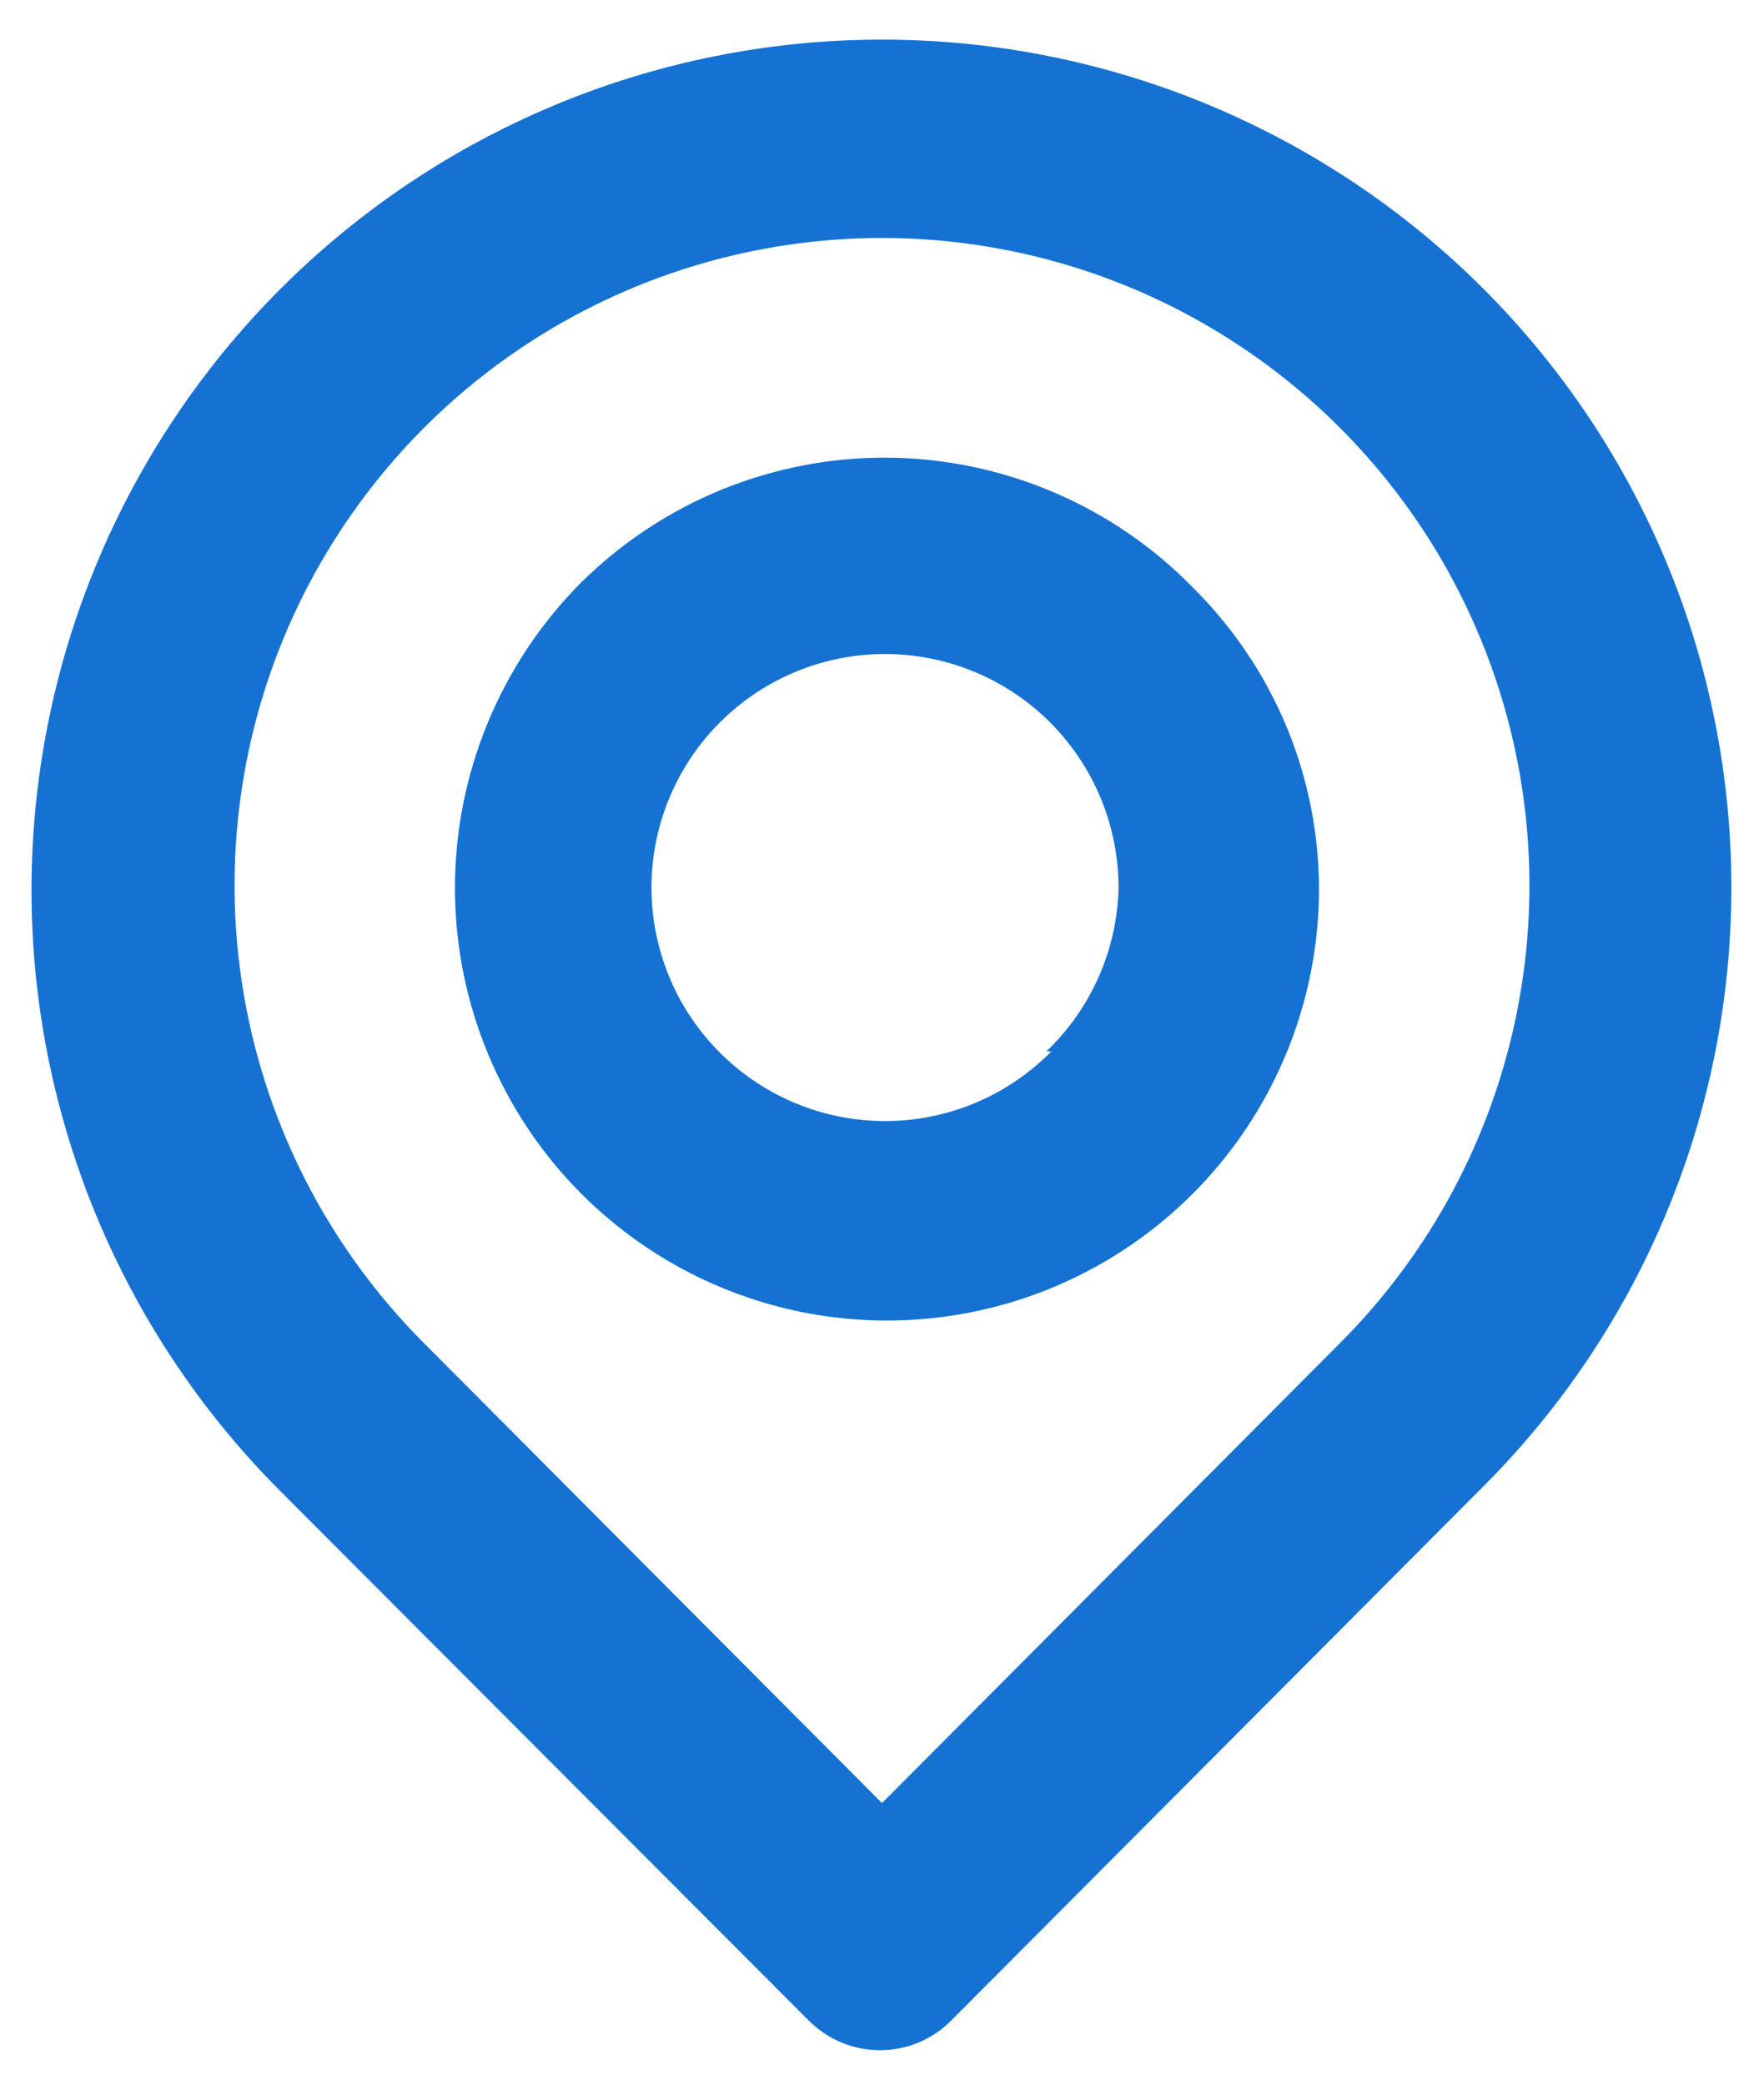 <svg width="22" height="26" viewBox="0 0 22 26" fill="none" xmlns="http://www.w3.org/2000/svg">
<path d="M18.5 3.601C16.511 1.612 13.813 0.494 11 0.494C8.187 0.494 5.489 1.612 3.5 3.601C1.511 5.59 0.393 8.288 0.393 11.101C0.393 13.914 1.511 16.612 3.5 18.601L10.087 25.201C10.204 25.318 10.342 25.411 10.494 25.474C10.646 25.538 10.81 25.57 10.975 25.57C11.14 25.57 11.303 25.538 11.456 25.474C11.608 25.411 11.746 25.318 11.862 25.201L18.5 18.538C20.481 16.557 21.593 13.871 21.593 11.069C21.593 8.268 20.481 5.582 18.5 3.601ZM16.712 16.751L11 22.488L5.287 16.751C4.159 15.621 3.391 14.182 3.08 12.616C2.769 11.05 2.929 9.427 3.54 7.952C4.152 6.477 5.187 5.216 6.514 4.329C7.842 3.442 9.403 2.968 11 2.968C12.597 2.968 14.158 3.442 15.485 4.329C16.813 5.216 17.848 6.477 18.459 7.952C19.071 9.427 19.231 11.05 18.92 12.616C18.609 14.182 17.841 15.621 16.712 16.751ZM7.25 7.263C6.241 8.275 5.674 9.646 5.674 11.076C5.674 12.505 6.241 13.876 7.25 14.888C8 15.639 8.954 16.152 9.994 16.363C11.035 16.573 12.114 16.471 13.096 16.071C14.079 15.67 14.921 14.989 15.518 14.111C16.115 13.233 16.439 12.199 16.45 11.138C16.456 10.43 16.319 9.727 16.049 9.072C15.778 8.418 15.379 7.824 14.875 7.326C14.38 6.819 13.789 6.415 13.137 6.138C12.485 5.86 11.784 5.714 11.075 5.708C10.367 5.702 9.664 5.837 9.007 6.104C8.351 6.371 7.754 6.765 7.25 7.263ZM13.112 13.113C12.639 13.594 12.013 13.896 11.341 13.966C10.67 14.037 9.995 13.871 9.432 13.499C8.869 13.127 8.452 12.571 8.254 11.926C8.055 11.281 8.087 10.586 8.344 9.962C8.6 9.338 9.066 8.822 9.661 8.503C10.255 8.184 10.943 8.081 11.605 8.213C12.267 8.344 12.863 8.702 13.29 9.224C13.718 9.746 13.951 10.401 13.95 11.076C13.932 11.847 13.608 12.58 13.05 13.113H13.112Z" fill="#1572D3"/>
</svg>
